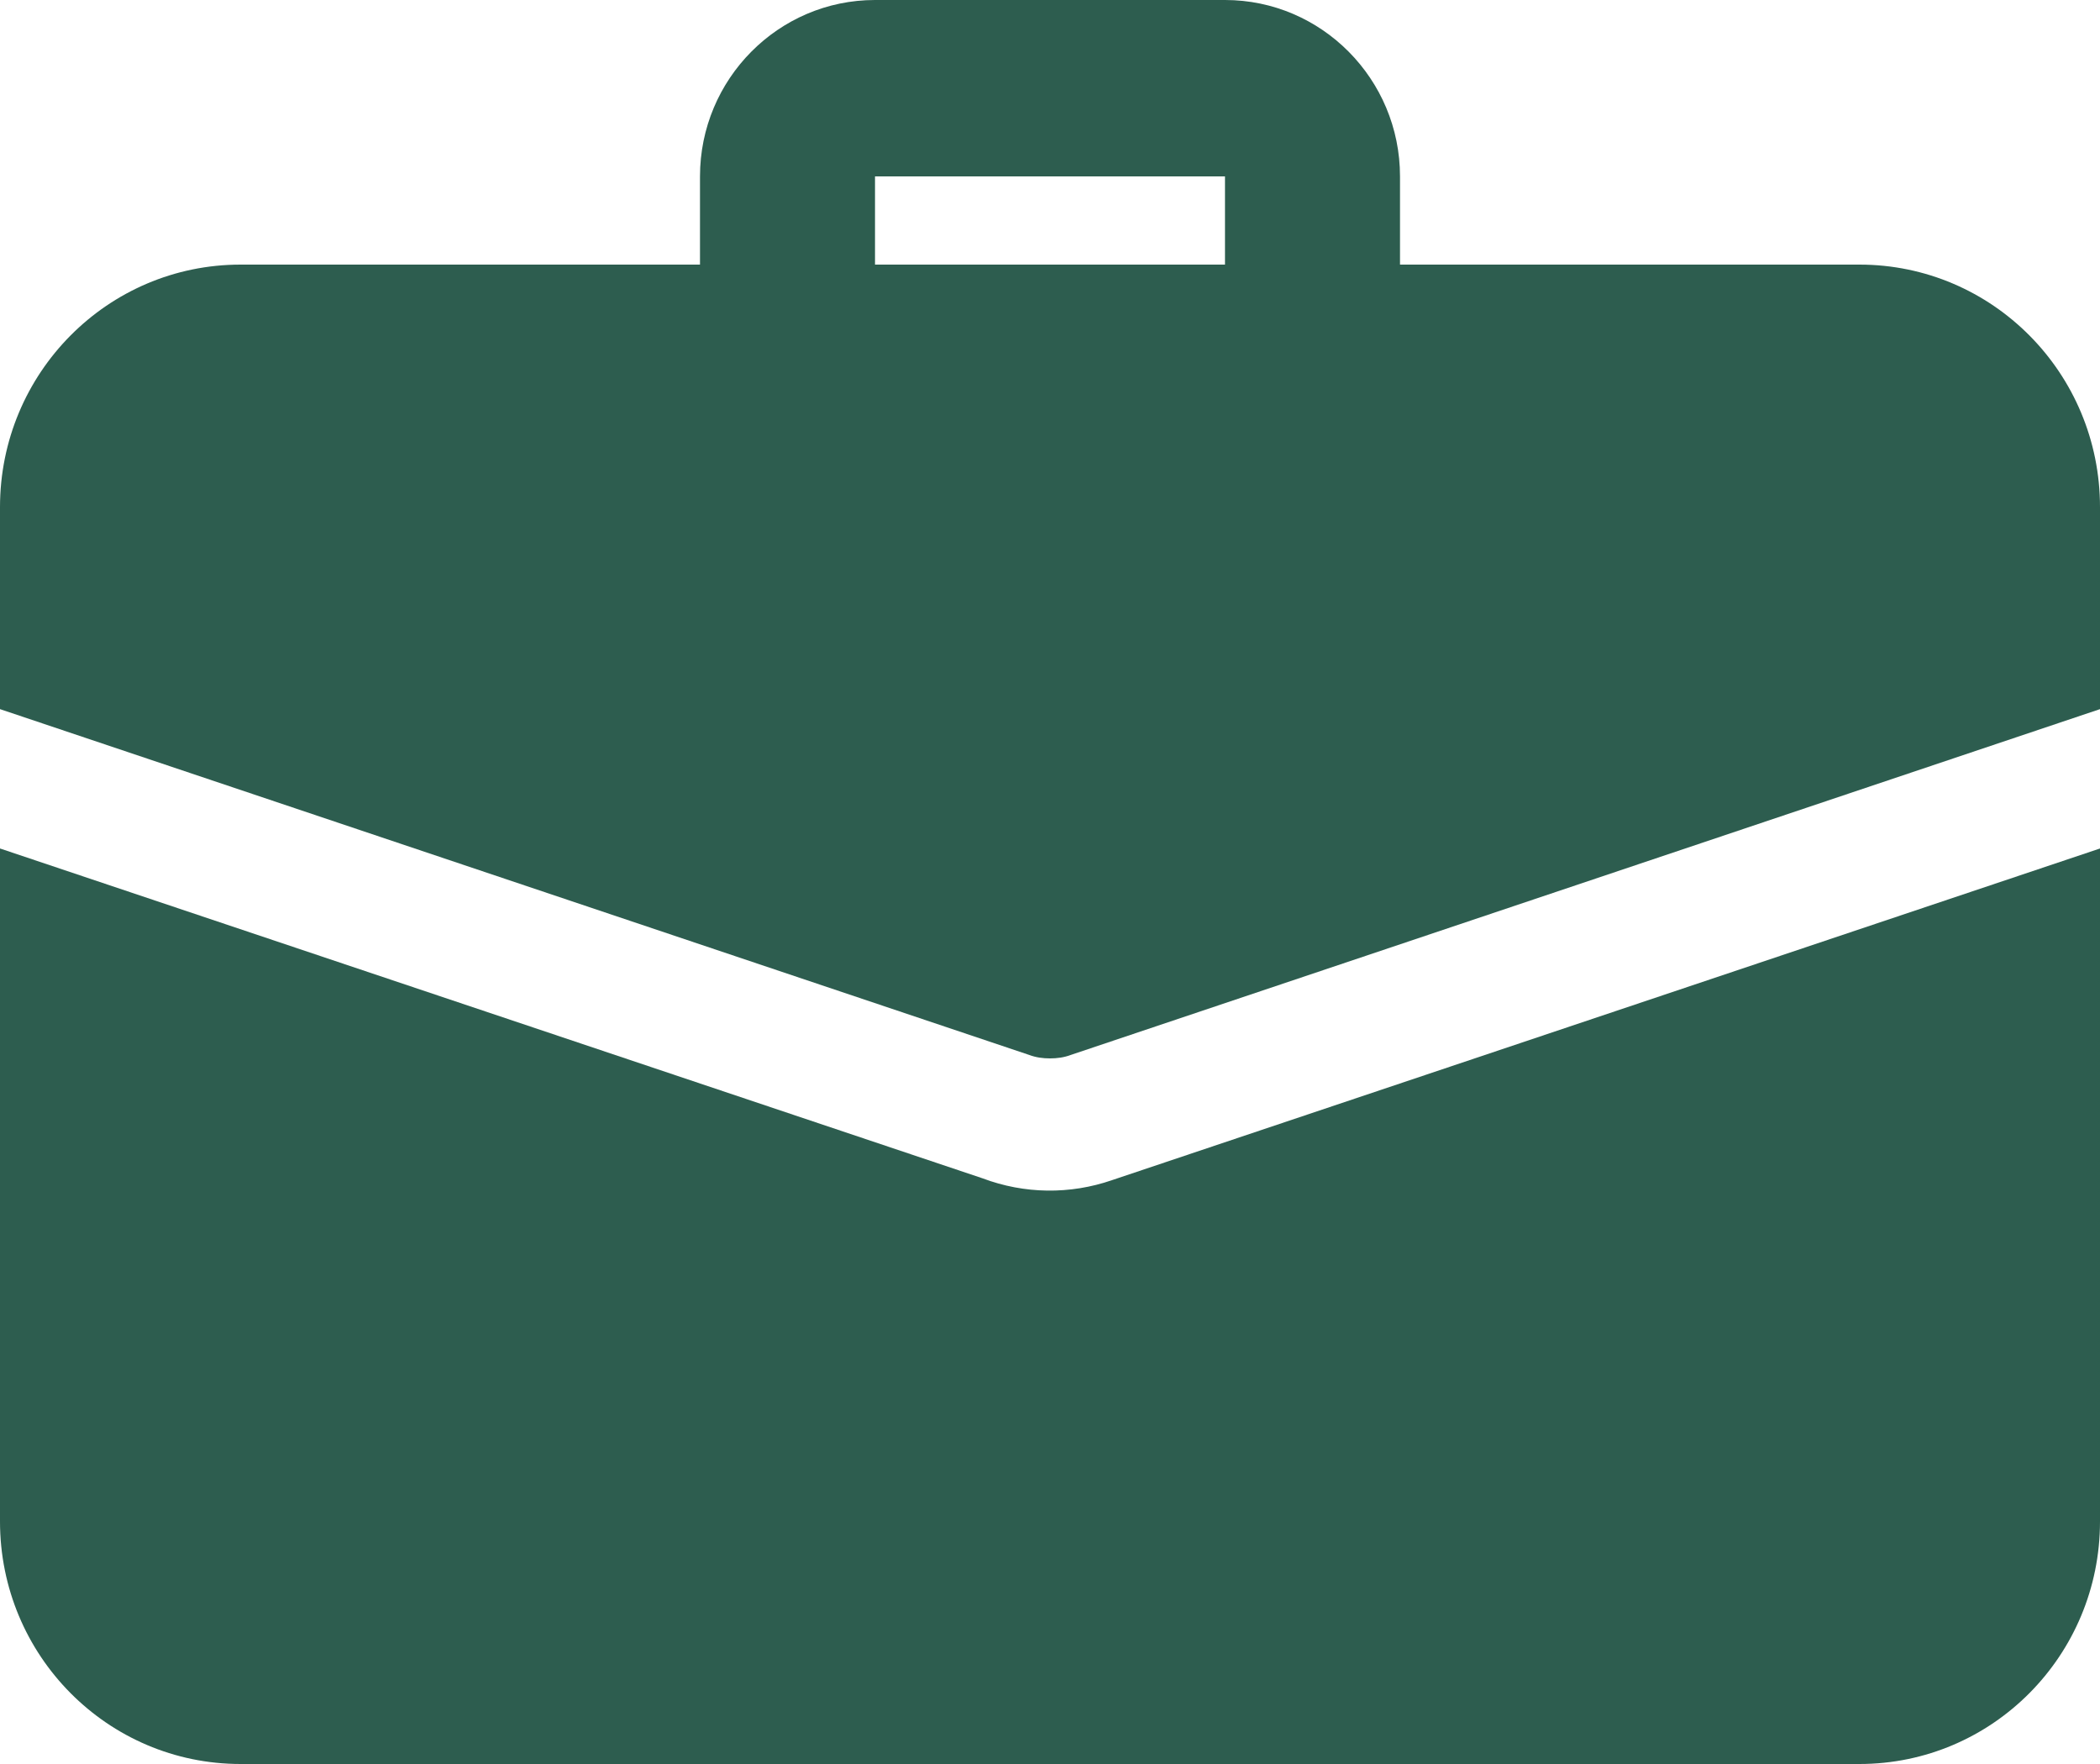 <?xml version="1.0" encoding="UTF-8"?> <svg xmlns="http://www.w3.org/2000/svg" width="100" height="84" viewBox="0 0 100 84" fill="none"><path d="M62.5 18.9C61.395 18.9 60.335 18.457 59.554 17.67C58.772 16.882 58.333 15.814 58.333 14.7V8.4H41.667V14.7C41.667 15.814 41.228 16.882 40.446 17.67C39.665 18.457 38.605 18.9 37.5 18.9C36.395 18.9 35.335 18.457 34.554 17.67C33.772 16.882 33.333 15.814 33.333 14.7V8.4C33.333 3.767 37.071 0 41.667 0H58.333C62.929 0 66.667 3.767 66.667 8.4V14.7C66.667 15.814 66.228 16.882 65.446 17.67C64.665 18.457 63.605 18.9 62.5 18.9ZM52.958 56.196C50.955 56.89 48.775 56.86 46.792 56.112L0 40.404V72.45C0 78.834 5.125 84 11.458 84H88.542C94.875 84 100 78.834 100 72.45V40.404L52.958 56.196Z" fill="#2D5D4F"></path><path d="M100 24.15V33.768L51 50.232C50.667 50.358 50.333 50.4 50 50.4C49.667 50.4 49.333 50.358 49 50.232L0 33.768V24.15C0 17.766 5.125 12.6 11.458 12.6H88.542C94.875 12.6 100 17.766 100 24.15Z" fill="#2D5D4F"></path></svg> 